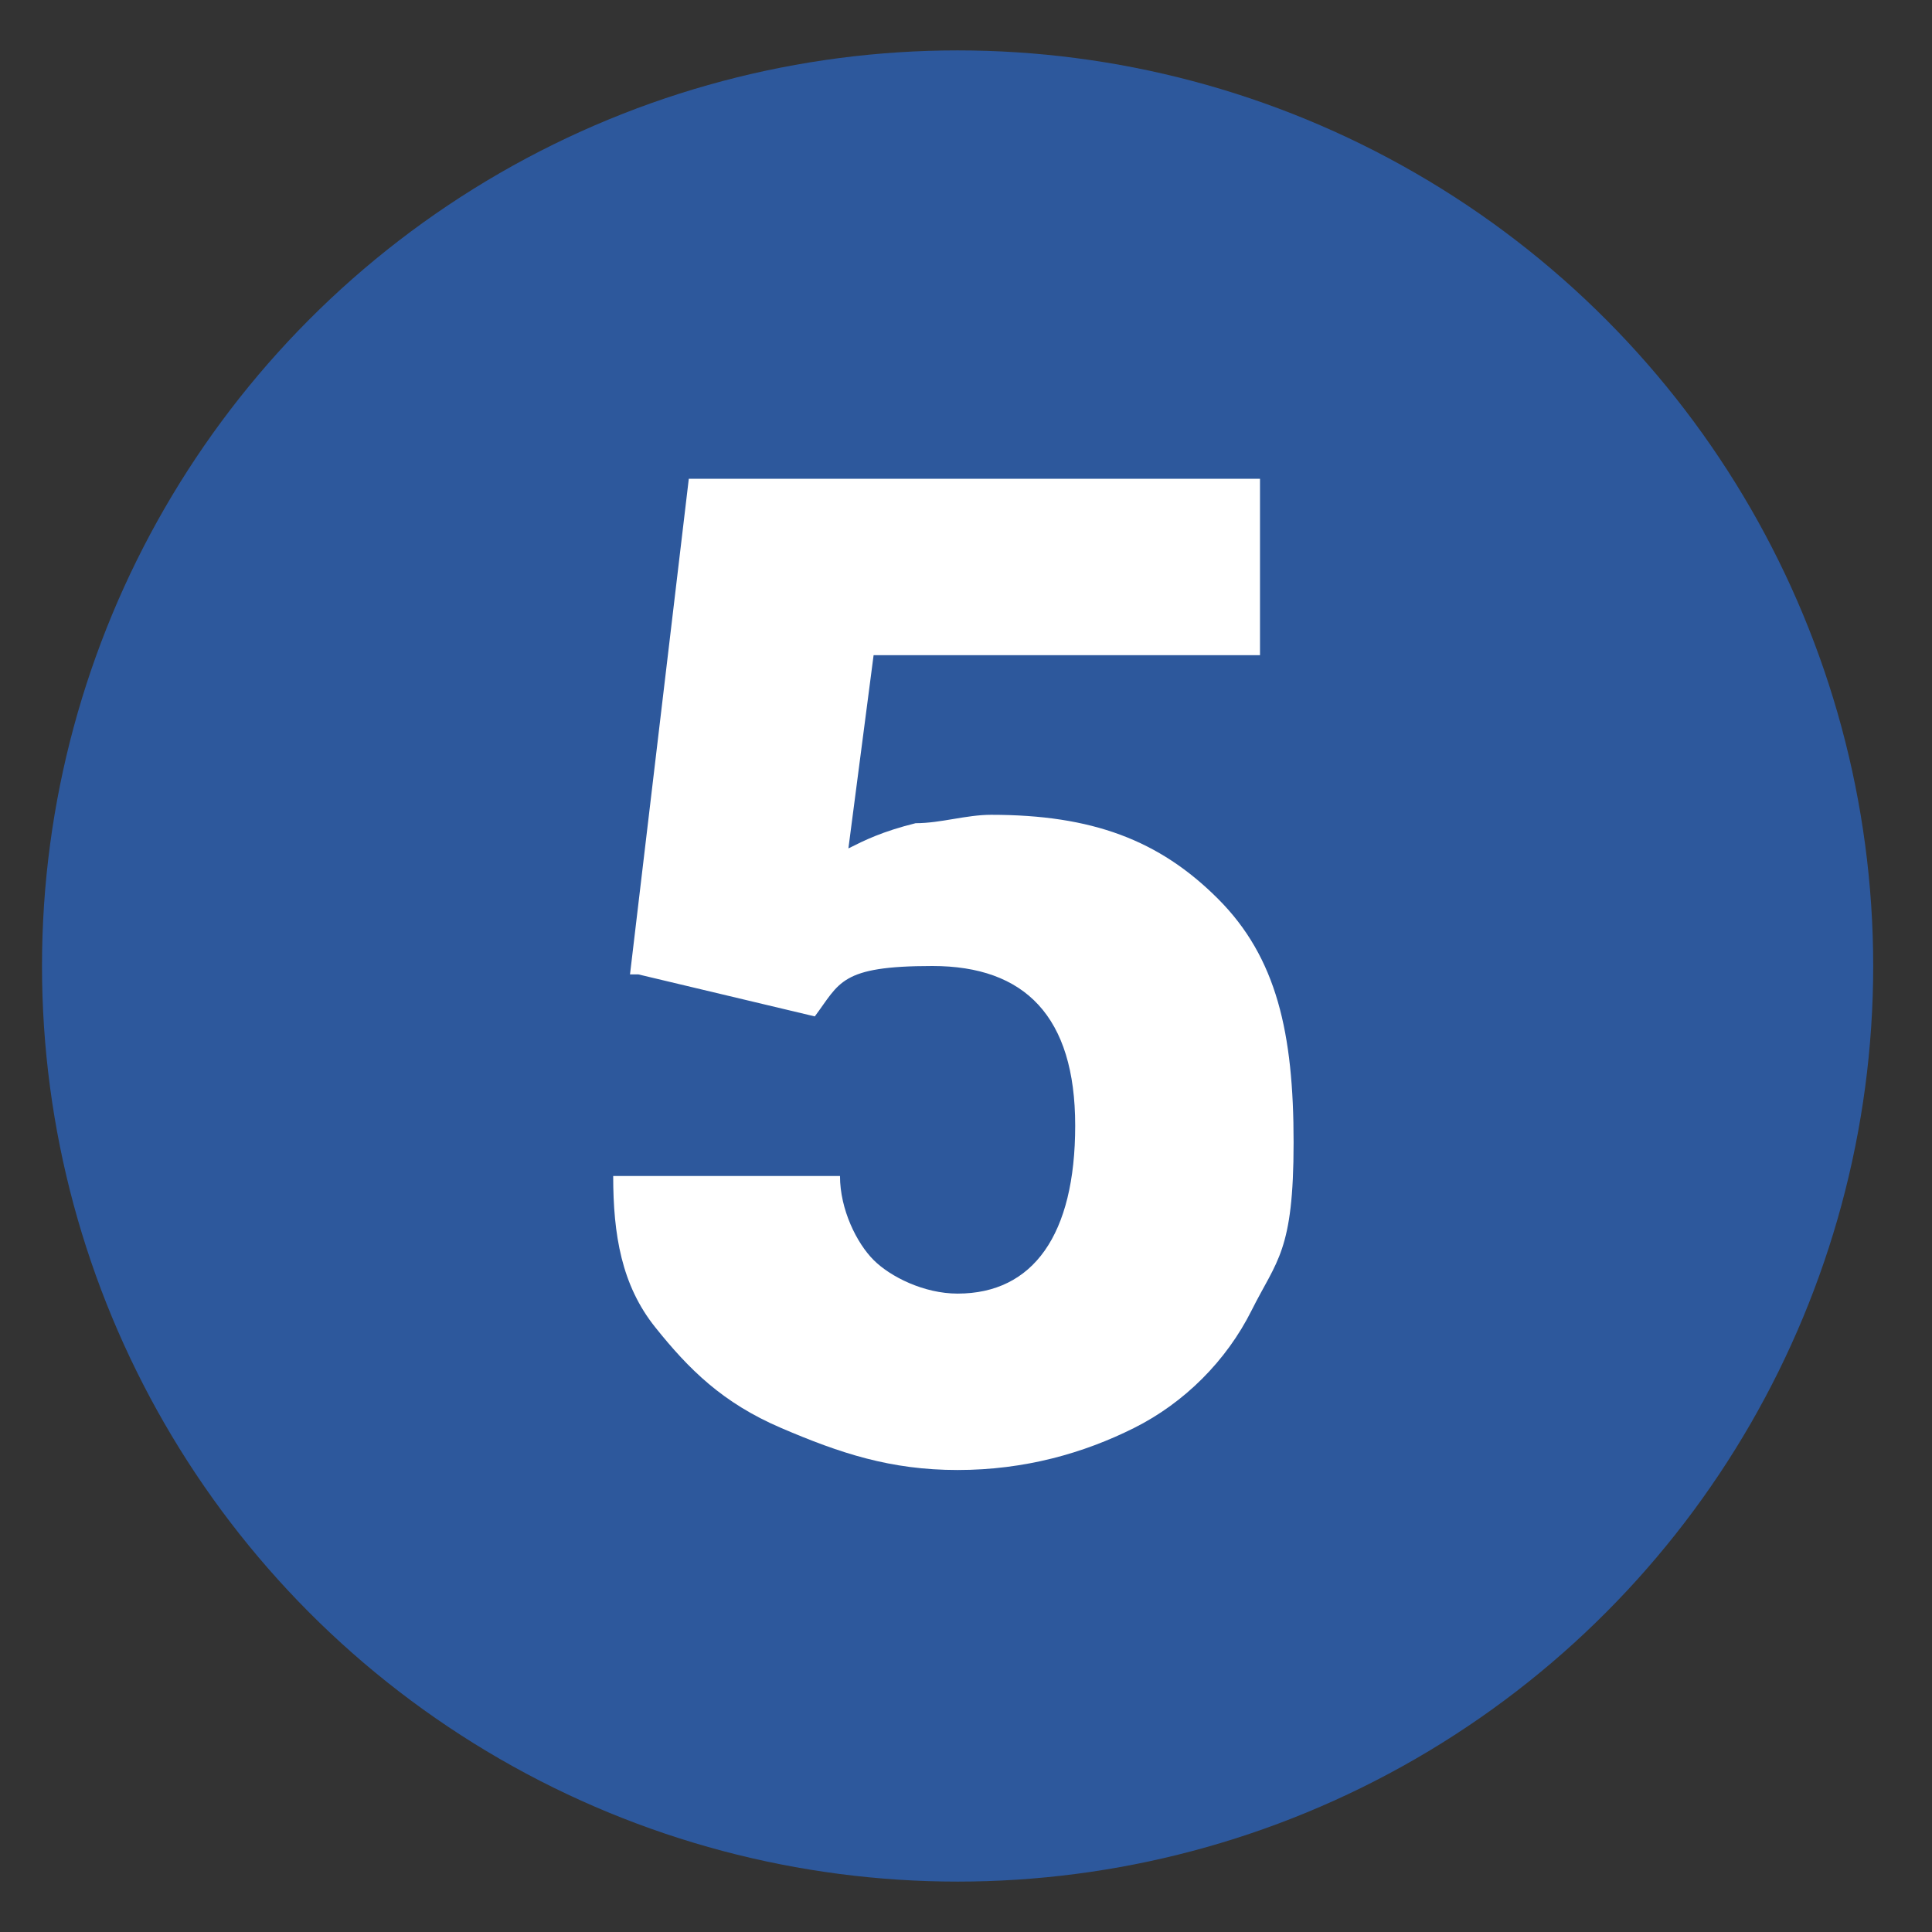 <?xml version="1.0" encoding="UTF-8"?>
<svg xmlns="http://www.w3.org/2000/svg" version="1.1" viewBox="0 0 23 23">
  <rect x="0" y="0" width="23" height="23" fill="#333333" stroke="none"/>
  <defs>
    <style>
      .cls-1 {
        fill: #2d589c;
      }

      .cls-2 {
        fill: #fff;
      }
    </style>
  </defs>
  <!-- Generator: Adobe Illustrator 28.7.2, SVG Export Plug-In . SVG Version: 1.2.0 Build 154)  -->
  <g>
    <g id="Layer_1">
      <circle class="cls-1" cx="11.4" cy="11.5" r="10.9"/>
      <path class="cls-2" d="M7.5,11.6l.7-5.9h6.8v2.1h-4.6l-.3,2.3c.2-.1.4-.2.8-.3.3,0,.6-.1.9-.1,1.2,0,2,.3,2.7,1s.9,1.6.9,2.9-.2,1.4-.5,2c-.3.6-.8,1.1-1.4,1.4-.6.3-1.3.5-2.1.5s-1.4-.2-2.1-.5-1.1-.7-1.5-1.2c-.4-.5-.5-1.1-.5-1.8h2.7c0,.4.2.8.4,1,.2.2.6.4,1,.4.9,0,1.4-.7,1.4-2s-.6-1.9-1.7-1.9-1.1.2-1.4.6l-2.1-.5Z"/>
    </g>
  </g>
</svg>